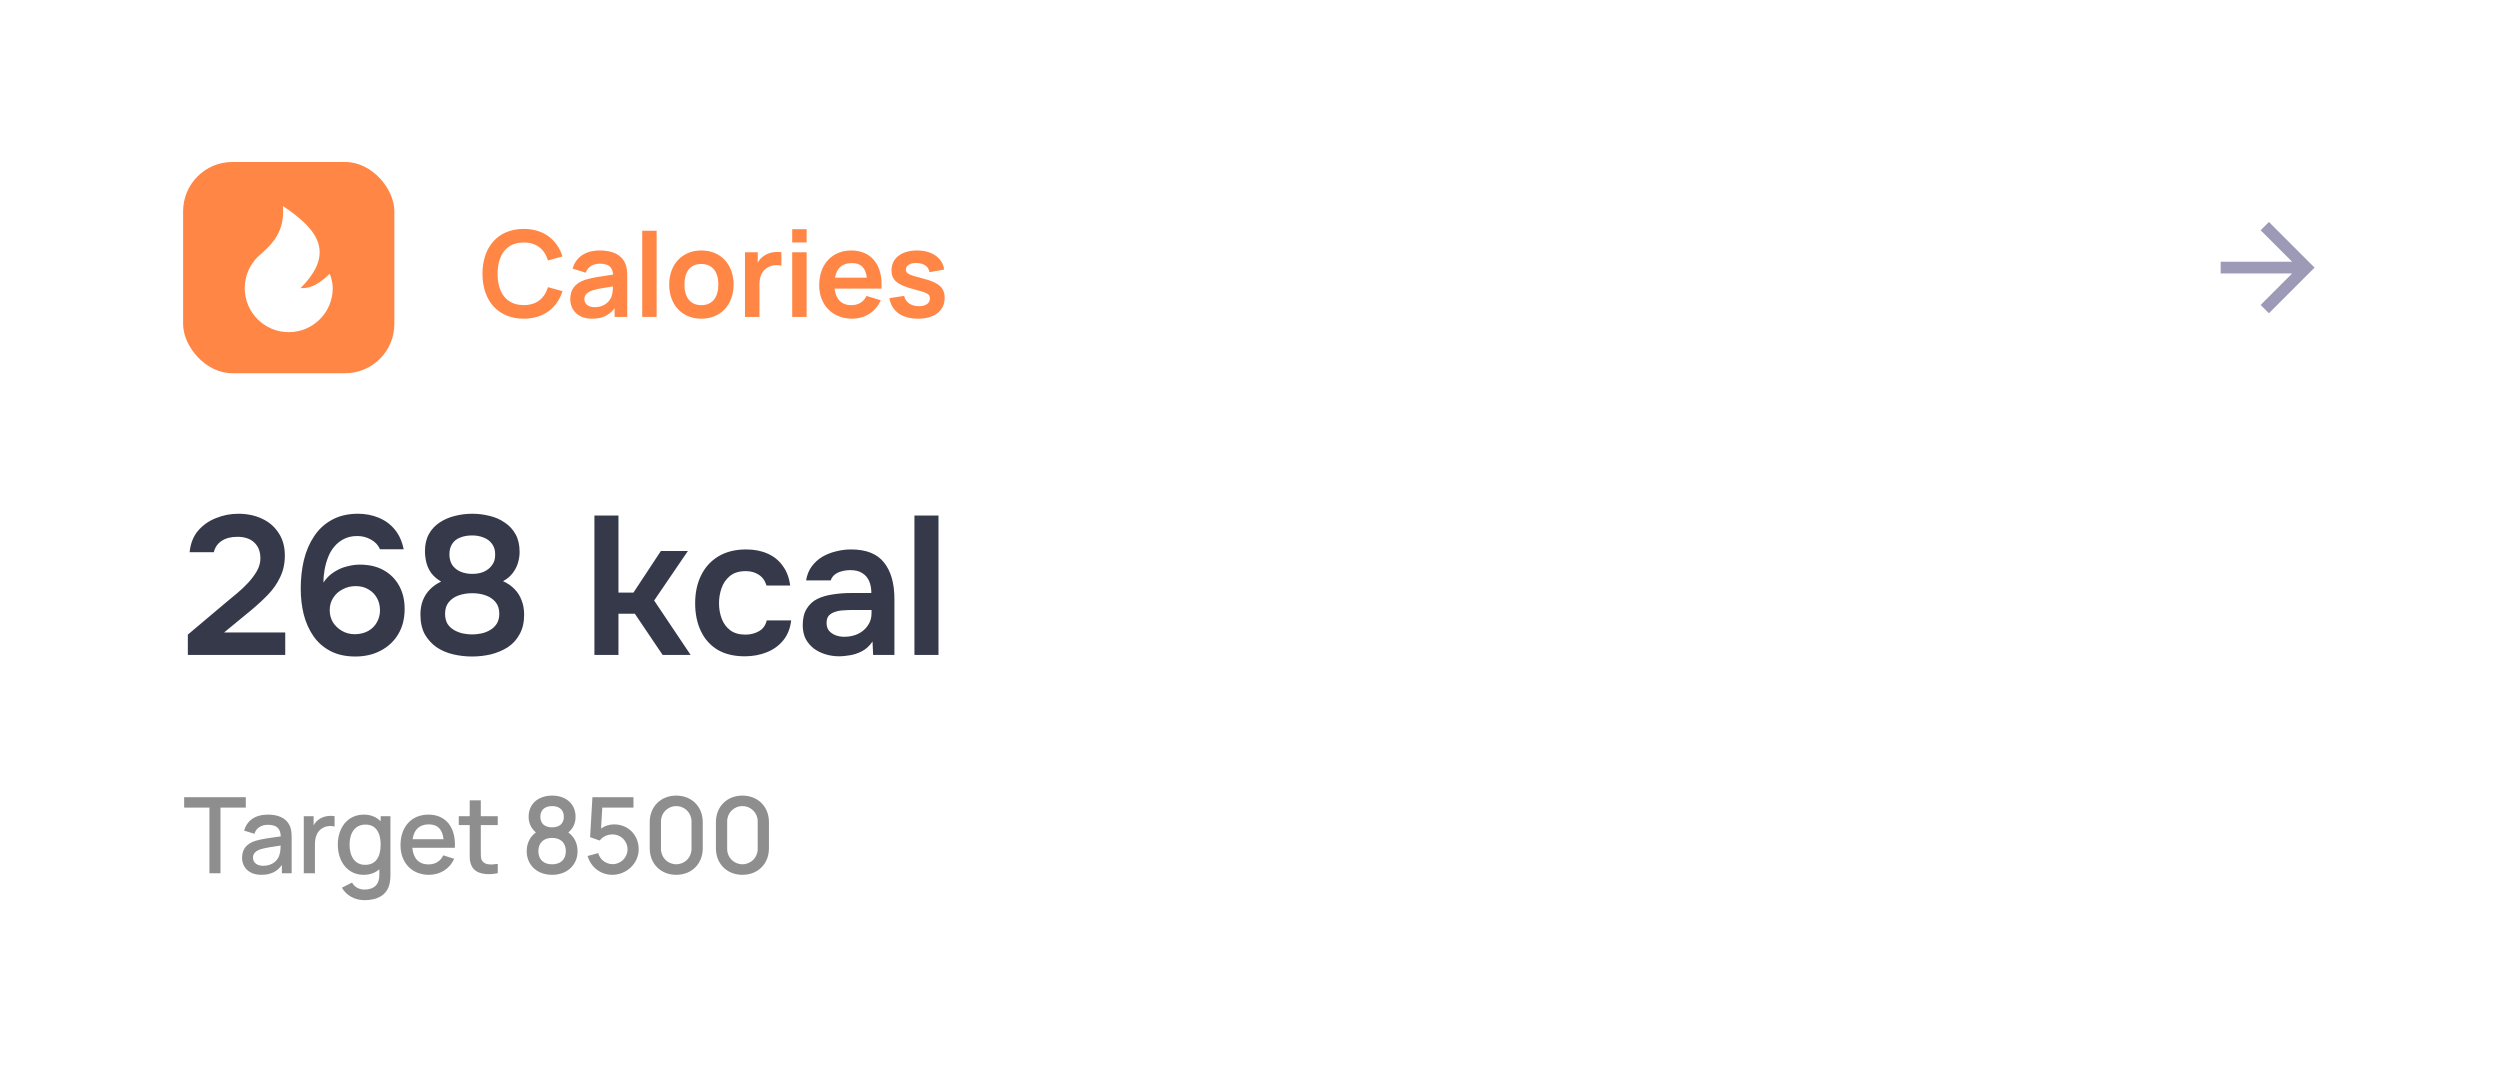 <svg width="355" height="152" viewBox="0 0 355 152" fill="none" xmlns="http://www.w3.org/2000/svg">
<g filter="url(#filter0_d_14107_4794)">
<rect x="8" y="4" width="339" height="136" rx="14" fill="white"/>
<path d="M325.479 33.168L321.009 28.698L322.187 27.52L328.669 34.001L322.187 40.483L321.009 39.305L325.479 34.835H315.336V33.168H325.479Z" fill="#9D9AB7"/>
<rect x="26" y="19" width="30" height="30" rx="7" fill="#FF8645"/>
<path d="M41 43.167C37.548 43.167 34.75 40.368 34.75 36.917C34.75 35.122 35.507 33.504 36.718 32.364C37.837 31.311 40.583 29.416 40.167 25.25C45.167 28.583 47.667 31.917 42.667 36.917C43.5 36.917 44.75 36.917 46.833 34.858C47.058 35.503 47.25 36.195 47.25 36.917C47.25 40.368 44.452 43.167 41 43.167Z" fill="white"/>
<path d="M74.367 41.255C70.703 41.255 68.51 38.679 68.51 34.88C68.51 31.081 70.703 28.505 74.367 28.505C77.18 28.505 79.118 30.018 79.874 32.415L77.809 32.984C77.333 31.395 76.194 30.434 74.367 30.434C71.901 30.434 70.669 32.203 70.66 34.88C70.66 37.557 71.901 39.325 74.367 39.325C76.194 39.325 77.333 38.365 77.809 36.776L79.874 37.345C79.118 39.742 77.18 41.255 74.367 41.255ZM84.053 41.255C82.055 41.255 80.976 39.997 80.976 38.484C80.976 37.15 81.613 36.24 83.067 35.739C84.036 35.424 85.455 35.228 87.062 34.99C86.985 33.937 86.433 33.444 85.183 33.444C84.359 33.444 83.483 33.792 83.177 34.727L81.307 34.141C81.758 32.593 83.024 31.565 85.183 31.565C86.815 31.565 88.116 32.058 88.719 33.273C89.042 33.919 89.068 34.574 89.068 35.364V41H87.274V39.767C86.492 40.788 85.515 41.255 84.053 41.255ZM84.461 39.623C85.855 39.623 86.628 38.739 86.832 38.102C87.002 37.685 87.028 37.107 87.036 36.673C85.574 36.903 84.741 37.031 84.095 37.252C83.39 37.515 82.982 37.864 82.982 38.459C82.982 39.13 83.492 39.623 84.461 39.623ZM93.244 41H91.196V28.76H93.244V41ZM99.59 41.255C96.827 41.255 95.025 39.249 95.025 36.41C95.025 33.529 96.878 31.565 99.59 31.565C102.361 31.565 104.171 33.571 104.171 36.41C104.171 39.275 102.335 41.255 99.59 41.255ZM99.59 39.334C101.213 39.334 102.004 38.136 102.004 36.41C102.004 34.633 101.196 33.486 99.59 33.486C97.941 33.486 97.193 34.676 97.193 36.41C97.193 38.195 98.009 39.334 99.59 39.334ZM107.846 41H105.789V31.82H107.6V33.291C107.829 32.891 108.135 32.542 108.518 32.304C109.198 31.837 110.133 31.692 110.957 31.82V33.733C110.405 33.58 109.631 33.622 109.062 33.953C108.22 34.413 107.846 35.271 107.846 36.334V41ZM114.543 30.426H112.494V28.547H114.543V30.426ZM114.543 41H112.494V31.82H114.543V41ZM121.007 41.255C118.219 41.255 116.324 39.3 116.324 36.512C116.324 33.503 118.185 31.565 120.888 31.565C123.736 31.565 125.402 33.673 125.164 36.98H118.517C118.678 38.492 119.494 39.334 120.888 39.334C121.891 39.334 122.639 38.875 123.039 38.025L125.062 38.637C124.356 40.303 122.775 41.255 121.007 41.255ZM120.973 33.358C119.596 33.358 118.806 34.072 118.568 35.432H123.09C122.911 33.996 122.24 33.358 120.973 33.358ZM130.35 41.255C128.08 41.255 126.601 40.193 126.295 38.34L128.386 38.017C128.59 38.926 129.372 39.478 130.494 39.478C131.472 39.478 132.041 39.062 132.041 38.382C132.041 37.761 131.778 37.608 129.704 37.056C127.4 36.453 126.593 35.764 126.593 34.387C126.593 32.67 128.021 31.565 130.205 31.565C132.347 31.565 133.843 32.627 134.073 34.276L131.982 34.651C131.871 33.868 131.234 33.401 130.239 33.342C129.279 33.299 128.633 33.673 128.633 34.285C128.633 34.821 128.99 35.025 131.14 35.569C133.342 36.138 134.141 36.861 134.141 38.288C134.141 40.133 132.713 41.255 130.35 41.255Z" fill="#FF8645"/>
<path d="M26.672 89V86.116L32.188 81.468C32.636 81.095 33.131 80.684 33.672 80.236C34.213 79.788 34.727 79.303 35.212 78.78C35.716 78.239 36.136 77.679 36.472 77.1C36.808 76.521 36.976 75.915 36.976 75.28C36.976 74.328 36.687 73.581 36.108 73.04C35.548 72.499 34.745 72.228 33.7 72.228C32.785 72.228 32.039 72.424 31.46 72.816C30.881 73.208 30.517 73.74 30.368 74.412H26.924C27.055 73.161 27.456 72.144 28.128 71.36C28.819 70.557 29.668 69.96 30.676 69.568C31.684 69.157 32.739 68.952 33.84 68.952C35.091 68.952 36.211 69.185 37.2 69.652C38.189 70.1 38.973 70.772 39.552 71.668C40.149 72.545 40.448 73.619 40.448 74.888C40.448 76.027 40.224 77.053 39.776 77.968C39.347 78.883 38.759 79.723 38.012 80.488C37.284 81.235 36.481 81.972 35.604 82.7L31.824 85.808H40.504V89H26.672ZM50.459 89.224C49.077 89.224 47.892 88.963 46.903 88.44C45.913 87.917 45.111 87.208 44.495 86.312C43.879 85.416 43.421 84.389 43.123 83.232C42.843 82.075 42.703 80.861 42.703 79.592C42.703 78.155 42.852 76.801 43.151 75.532C43.468 74.244 43.953 73.115 44.607 72.144C45.26 71.155 46.1 70.38 47.127 69.82C48.172 69.241 49.404 68.952 50.823 68.952C51.887 68.952 52.867 69.139 53.763 69.512C54.677 69.885 55.443 70.445 56.059 71.192C56.675 71.939 57.095 72.872 57.319 73.992H53.959C53.697 73.395 53.268 72.937 52.671 72.62C52.092 72.284 51.448 72.116 50.739 72.116C50.011 72.116 49.376 72.256 48.835 72.536C48.312 72.797 47.864 73.152 47.491 73.6C47.117 74.029 46.819 74.533 46.595 75.112C46.371 75.691 46.203 76.288 46.091 76.904C45.979 77.52 45.923 78.127 45.923 78.724C46.371 78.071 46.884 77.567 47.463 77.212C48.041 76.839 48.648 76.577 49.283 76.428C49.917 76.26 50.515 76.176 51.075 76.176C52.4 76.176 53.529 76.437 54.463 76.96C55.415 77.483 56.152 78.22 56.675 79.172C57.197 80.105 57.459 81.207 57.459 82.476C57.459 83.839 57.16 85.024 56.563 86.032C55.965 87.04 55.135 87.824 54.071 88.384C53.025 88.944 51.821 89.224 50.459 89.224ZM50.431 86.06C51.159 86.041 51.784 85.883 52.307 85.584C52.829 85.285 53.231 84.884 53.511 84.38C53.809 83.857 53.959 83.288 53.959 82.672C53.959 82.019 53.819 81.44 53.539 80.936C53.259 80.413 52.857 80.003 52.335 79.704C51.831 79.387 51.224 79.228 50.515 79.228C49.843 79.228 49.227 79.377 48.667 79.676C48.107 79.956 47.659 80.357 47.323 80.88C46.987 81.384 46.819 81.972 46.819 82.644C46.819 83.26 46.968 83.829 47.267 84.352C47.584 84.856 48.013 85.267 48.555 85.584C49.096 85.901 49.721 86.06 50.431 86.06ZM67.036 89.224C66.121 89.224 65.225 89.121 64.348 88.916C63.471 88.711 62.687 88.375 61.996 87.908C61.305 87.423 60.745 86.807 60.316 86.06C59.905 85.295 59.7 84.361 59.7 83.26C59.7 82.532 59.812 81.869 60.036 81.272C60.279 80.656 60.624 80.124 61.072 79.676C61.52 79.228 62.043 78.864 62.64 78.584C62.061 78.248 61.595 77.847 61.24 77.38C60.904 76.913 60.671 76.409 60.54 75.868C60.409 75.327 60.344 74.795 60.344 74.272C60.344 73.32 60.531 72.508 60.904 71.836C61.277 71.164 61.791 70.613 62.444 70.184C63.097 69.755 63.816 69.447 64.6 69.26C65.403 69.055 66.224 68.952 67.064 68.952C67.904 68.952 68.725 69.055 69.528 69.26C70.331 69.447 71.049 69.764 71.684 70.212C72.337 70.641 72.851 71.201 73.224 71.892C73.597 72.564 73.784 73.395 73.784 74.384C73.784 74.869 73.709 75.373 73.56 75.896C73.411 76.419 73.159 76.913 72.804 77.38C72.468 77.828 72.011 78.211 71.432 78.528C72.067 78.808 72.608 79.181 73.056 79.648C73.504 80.096 73.84 80.628 74.064 81.244C74.307 81.841 74.428 82.523 74.428 83.288C74.428 84.371 74.213 85.295 73.784 86.06C73.373 86.825 72.813 87.441 72.104 87.908C71.395 88.356 70.601 88.692 69.724 88.916C68.847 89.121 67.951 89.224 67.036 89.224ZM67.036 86.088C67.484 86.088 67.923 86.041 68.352 85.948C68.8 85.855 69.211 85.696 69.584 85.472C69.976 85.248 70.293 84.949 70.536 84.576C70.779 84.184 70.9 83.708 70.9 83.148C70.9 82.476 70.723 81.925 70.368 81.496C70.013 81.067 69.547 80.749 68.968 80.544C68.389 80.339 67.755 80.236 67.064 80.236C66.373 80.236 65.729 80.339 65.132 80.544C64.553 80.749 64.087 81.067 63.732 81.496C63.377 81.925 63.2 82.476 63.2 83.148C63.2 83.708 63.312 84.184 63.536 84.576C63.779 84.949 64.096 85.248 64.488 85.472C64.88 85.696 65.291 85.855 65.72 85.948C66.168 86.041 66.607 86.088 67.036 86.088ZM67.064 77.492C67.699 77.492 68.249 77.389 68.716 77.184C69.201 76.96 69.584 76.652 69.864 76.26C70.163 75.868 70.312 75.392 70.312 74.832C70.331 74.197 70.191 73.675 69.892 73.264C69.593 72.835 69.192 72.527 68.688 72.34C68.203 72.135 67.652 72.032 67.036 72.032C66.401 72.032 65.832 72.135 65.328 72.34C64.843 72.527 64.469 72.825 64.208 73.236C63.947 73.628 63.816 74.123 63.816 74.72C63.816 75.317 63.956 75.831 64.236 76.26C64.535 76.671 64.927 76.979 65.412 77.184C65.916 77.389 66.467 77.492 67.064 77.492ZM84.406 89V69.204H87.822V80.152H89.95L93.842 74.244H97.678L92.89 81.272L98.07 89H94.094L90.146 83.148H87.822V89H84.406ZM105.767 89.196C104.236 89.196 102.948 88.888 101.903 88.272C100.857 87.637 100.064 86.751 99.523 85.612C98.981 84.473 98.711 83.157 98.711 81.664C98.711 80.171 98.991 78.855 99.551 77.716C100.111 76.559 100.932 75.653 102.015 75C103.097 74.347 104.413 74.02 105.963 74.02C107.101 74.02 108.109 74.216 108.987 74.608C109.883 75 110.601 75.579 111.143 76.344C111.703 77.091 112.057 78.024 112.207 79.144H108.847C108.623 78.435 108.249 77.921 107.727 77.604C107.223 77.268 106.616 77.1 105.907 77.1C104.955 77.1 104.199 77.333 103.639 77.8C103.097 78.248 102.705 78.817 102.463 79.508C102.22 80.199 102.099 80.917 102.099 81.664C102.099 82.448 102.229 83.185 102.491 83.876C102.752 84.548 103.153 85.089 103.695 85.5C104.255 85.911 104.973 86.116 105.851 86.116C106.56 86.116 107.195 85.957 107.755 85.64C108.333 85.323 108.707 84.809 108.875 84.1H112.347C112.216 85.239 111.833 86.191 111.199 86.956C110.583 87.703 109.799 88.263 108.847 88.636C107.895 89.009 106.868 89.196 105.767 89.196ZM119.195 89.196C118.505 89.196 117.851 89.103 117.235 88.916C116.619 88.729 116.069 88.459 115.583 88.104C115.098 87.731 114.706 87.273 114.407 86.732C114.127 86.172 113.987 85.519 113.987 84.772C113.987 83.82 114.174 83.045 114.547 82.448C114.921 81.832 115.425 81.365 116.059 81.048C116.713 80.731 117.45 80.516 118.271 80.404C119.093 80.273 119.951 80.208 120.847 80.208H123.731C123.731 79.555 123.629 78.995 123.423 78.528C123.218 78.043 122.891 77.66 122.443 77.38C122.014 77.1 121.454 76.96 120.763 76.96C120.315 76.96 119.895 77.016 119.503 77.128C119.13 77.221 118.803 77.38 118.523 77.604C118.262 77.809 118.075 78.08 117.963 78.416H114.463C114.594 77.651 114.855 76.997 115.247 76.456C115.658 75.896 116.153 75.439 116.731 75.084C117.329 74.729 117.982 74.468 118.691 74.3C119.401 74.113 120.119 74.02 120.847 74.02C122.994 74.02 124.553 74.636 125.523 75.868C126.513 77.1 127.007 78.827 127.007 81.048V89H123.983L123.899 87.096C123.47 87.731 122.957 88.197 122.359 88.496C121.762 88.795 121.183 88.981 120.623 89.056C120.063 89.149 119.587 89.196 119.195 89.196ZM119.867 86.424C120.614 86.424 121.277 86.284 121.855 86.004C122.434 85.724 122.891 85.332 123.227 84.828C123.582 84.324 123.759 83.745 123.759 83.092V82.616H121.071C120.623 82.616 120.175 82.635 119.727 82.672C119.298 82.691 118.906 82.765 118.551 82.896C118.197 83.008 117.907 83.185 117.683 83.428C117.478 83.671 117.375 84.016 117.375 84.464C117.375 84.912 117.487 85.276 117.711 85.556C117.954 85.836 118.262 86.051 118.635 86.2C119.027 86.349 119.438 86.424 119.867 86.424ZM129.849 89V69.204H133.265V89H129.849Z" fill="#36394A"/>
<path d="M31.31 120H29.742V110.677H26.15V109.2H34.903V110.677H31.31V120ZM37.111 120.225C35.318 120.225 34.373 119.115 34.373 117.795C34.373 116.572 35.033 115.792 36.285 115.395C37.223 115.117 38.558 114.945 39.87 114.765C39.818 113.647 39.308 113.122 38.041 113.122C37.185 113.122 36.406 113.497 36.128 114.397L34.666 113.947C35.056 112.56 36.181 111.675 38.056 111.675C39.503 111.675 40.628 112.155 41.13 113.22C41.386 113.752 41.416 114.337 41.416 115.012V120H40.028V118.822C39.361 119.775 38.423 120.225 37.111 120.225ZM37.388 118.942C38.723 118.942 39.511 118.125 39.691 117.337C39.818 116.962 39.848 116.452 39.855 116.07C38.633 116.25 37.725 116.377 37.043 116.58C36.398 116.797 35.925 117.142 35.925 117.78C35.925 118.41 36.383 118.942 37.388 118.942ZM44.721 120H43.138V111.9H44.533V113.19C44.721 112.852 44.976 112.56 45.283 112.357C45.891 111.908 46.783 111.765 47.511 111.9V113.37C46.986 113.227 46.281 113.272 45.741 113.617C44.976 114.105 44.721 114.96 44.721 115.912V120ZM51.638 120.225C49.381 120.225 47.971 118.372 47.971 115.942C47.971 113.497 49.388 111.675 51.668 111.675C52.673 111.675 53.476 112.027 54.053 112.627V111.9H55.441V120.218C55.441 120.653 55.418 121.035 55.336 121.418C54.998 123.06 53.648 123.825 51.758 123.825C50.453 123.825 49.208 123.21 48.548 122.055L49.996 121.32C50.348 122.01 51.053 122.318 51.773 122.318C53.108 122.318 53.888 121.598 53.866 120.203V119.437C53.296 119.94 52.553 120.225 51.638 120.225ZM51.856 118.807C53.401 118.807 54.053 117.622 54.053 115.942C54.053 114.262 53.386 113.092 51.908 113.092C50.348 113.092 49.636 114.352 49.636 115.942C49.636 117.547 50.348 118.807 51.856 118.807ZM60.914 120.225C58.492 120.225 56.872 118.522 56.872 116.017C56.872 113.362 58.469 111.675 60.839 111.675C63.314 111.675 64.754 113.49 64.589 116.392H58.552C58.679 117.892 59.474 118.747 60.839 118.747C61.814 118.747 62.549 118.29 62.947 117.457L64.484 117.945C63.854 119.392 62.482 120.225 60.914 120.225ZM60.899 113.062C59.557 113.062 58.792 113.797 58.589 115.17H62.984C62.819 113.745 62.144 113.062 60.899 113.062ZM70.682 118.672V120C69.16 120.3 67.592 120.143 67 119.017C66.647 118.35 66.7 117.697 66.7 116.812V113.16H65.147V111.9H66.7V109.65H68.275V111.9H70.682V113.16H68.275V116.737C68.275 117.39 68.245 117.862 68.44 118.192C68.8 118.807 69.625 118.83 70.682 118.672ZM78.4 120.225C76.285 120.225 74.793 118.852 74.793 116.865C74.793 115.792 75.228 114.832 76.098 114.21C75.43 113.647 75.063 112.875 75.063 111.982C75.063 110.137 76.45 108.975 78.4 108.975C80.35 108.975 81.73 110.137 81.73 111.982C81.73 112.882 81.393 113.647 80.695 114.21C81.565 114.817 82.015 115.792 82.015 116.865C82.015 118.852 80.508 120.225 78.4 120.225ZM78.4 113.482C79.39 113.482 80.065 112.987 80.065 111.982C80.065 110.97 79.39 110.467 78.4 110.467C77.41 110.467 76.728 110.97 76.728 111.982C76.728 112.987 77.41 113.482 78.4 113.482ZM78.4 118.732C79.555 118.732 80.35 118.087 80.35 116.865C80.35 115.642 79.57 114.982 78.4 114.982C77.23 114.982 76.45 115.642 76.45 116.865C76.45 118.087 77.238 118.732 78.4 118.732ZM86.944 120.225C85.279 120.225 83.884 119.122 83.441 117.547L84.949 117.142C85.196 118.102 86.089 118.71 86.989 118.71C88.174 118.71 89.111 117.757 89.111 116.602C89.111 115.417 88.144 114.487 86.989 114.487C86.104 114.487 85.496 114.907 85.159 115.357L83.794 114.877L84.124 109.2H89.951V110.677H85.526L85.346 113.647C85.879 113.265 86.554 113.062 87.191 113.062C89.209 113.062 90.694 114.577 90.694 116.602C90.694 118.612 88.961 120.225 86.944 120.225ZM96.026 120.225C93.829 120.225 92.261 118.657 92.261 116.46V112.74C92.261 110.542 93.829 108.975 96.026 108.975C98.224 108.975 99.791 110.542 99.791 112.74V116.46C99.791 118.657 98.224 120.225 96.026 120.225ZM96.026 118.725C97.234 118.725 98.194 117.765 98.194 116.557V112.627C98.194 111.427 97.234 110.467 96.026 110.467C94.819 110.467 93.859 111.427 93.859 112.627V116.557C93.859 117.765 94.819 118.725 96.026 118.725ZM105.425 120.225C103.228 120.225 101.66 118.657 101.66 116.46V112.74C101.66 110.542 103.228 108.975 105.425 108.975C107.623 108.975 109.19 110.542 109.19 112.74V116.46C109.19 118.657 107.623 120.225 105.425 120.225ZM105.425 118.725C106.633 118.725 107.593 117.765 107.593 116.557V112.627C107.593 111.427 106.633 110.467 105.425 110.467C104.218 110.467 103.258 111.427 103.258 112.627V116.557C103.258 117.765 104.218 118.725 105.425 118.725Z" fill="#8E8E8E"/>
</g>
<defs>
<filter id="filter0_d_14107_4794" x="0" y="0" width="355" height="152" filterUnits="userSpaceOnUse" color-interpolation-filters="sRGB">
<feFlood flood-opacity="0" result="BackgroundImageFix"/>
<feColorMatrix in="SourceAlpha" type="matrix" values="0 0 0 0 0 0 0 0 0 0 0 0 0 0 0 0 0 0 127 0" result="hardAlpha"/>
<feOffset dy="4"/>
<feGaussianBlur stdDeviation="4"/>
<feComposite in2="hardAlpha" operator="out"/>
<feColorMatrix type="matrix" values="0 0 0 0 0 0 0 0 0 0 0 0 0 0 0 0 0 0 0.04 0"/>
<feBlend mode="normal" in2="BackgroundImageFix" result="effect1_dropShadow_14107_4794"/>
<feBlend mode="normal" in="SourceGraphic" in2="effect1_dropShadow_14107_4794" result="shape"/>
</filter>
</defs>
</svg>
